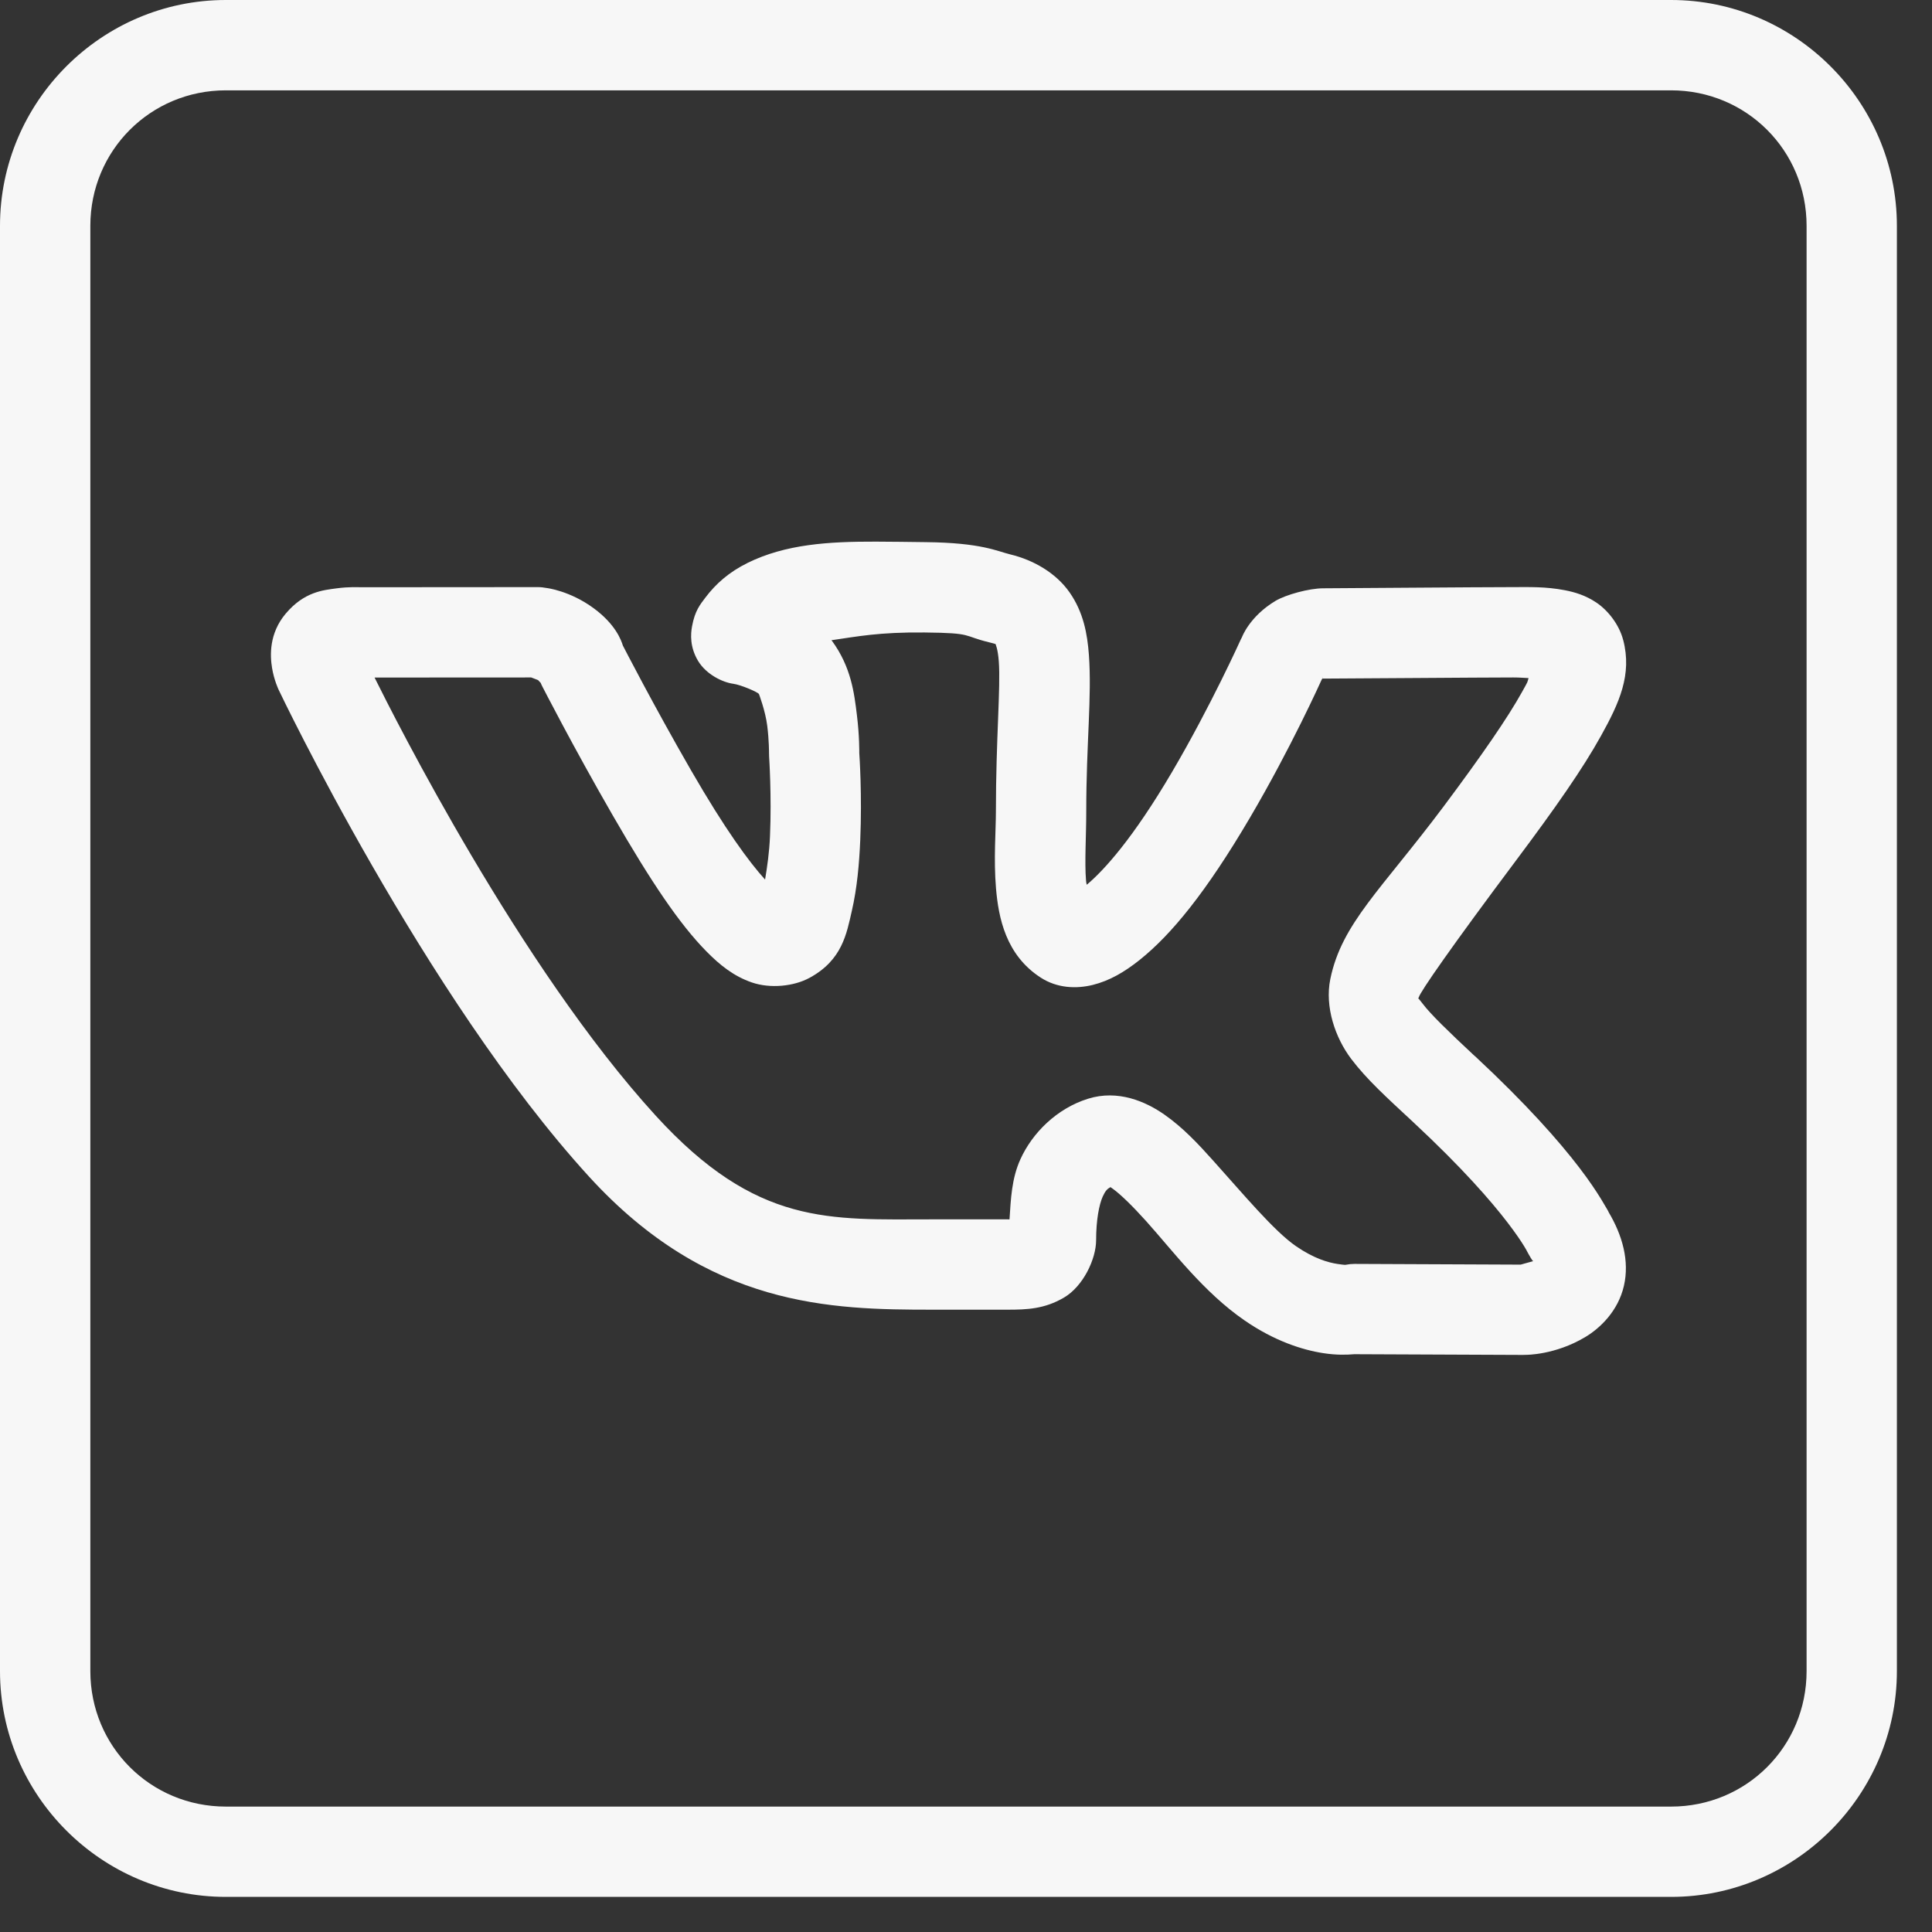 <?xml version="1.0" encoding="UTF-8"?> <svg xmlns="http://www.w3.org/2000/svg" width="46" height="46" viewBox="0 0 46 46" fill="none"><rect x="0" y="0" width="46" height="46" fill="#333333" stroke="none"/><path d="M5.377 0C2.42 0 0 2.42 0 5.377V39.788C0 42.744 2.42 45.164 5.377 45.164H39.788C42.744 45.164 45.164 42.744 45.164 39.788V5.377C45.164 2.42 42.744 0 39.788 0H5.377ZM5.377 2.151H39.788C41.582 2.151 43.014 3.583 43.014 5.377V39.788C43.014 41.582 41.582 43.014 39.788 43.014H5.377C3.583 43.014 2.151 41.582 2.151 39.788V5.377C2.151 3.583 3.583 2.151 5.377 2.151ZM20.858 12.896C19.721 12.893 18.707 12.957 17.8 13.402L17.798 13.404C17.356 13.622 17.044 13.899 16.796 14.227C16.672 14.392 16.545 14.539 16.477 14.914C16.443 15.101 16.424 15.405 16.619 15.733C16.816 16.061 17.209 16.248 17.462 16.281C17.637 16.305 18.032 16.473 18.069 16.523L18.071 16.527C18.071 16.527 18.224 16.927 18.268 17.283C18.312 17.639 18.31 17.928 18.31 17.928C18.31 17.957 18.31 17.985 18.312 18.014C18.312 18.014 18.375 18.947 18.333 19.911C18.317 20.295 18.267 20.636 18.216 20.942C17.833 20.519 17.268 19.753 16.454 18.342C15.55 16.775 14.83 15.37 14.83 15.37C14.792 15.247 14.659 14.867 14.137 14.483C13.567 14.063 13.015 14 13.015 14C12.946 13.987 12.876 13.979 12.805 13.979L8.567 13.982C8.567 13.982 8.313 13.967 8.008 14.009C7.704 14.051 7.245 14.085 6.803 14.61L6.801 14.612C6.405 15.084 6.429 15.606 6.477 15.901C6.525 16.196 6.633 16.42 6.633 16.42C6.635 16.424 6.637 16.428 6.639 16.433C6.639 16.433 10.106 23.721 14.024 28.014C16.869 31.13 19.789 31.183 22.198 31.183H23.996C24.455 31.183 24.87 31.165 25.329 30.897C25.789 30.629 26.098 29.978 26.098 29.526C26.098 29.052 26.169 28.68 26.256 28.488C26.317 28.354 26.365 28.305 26.44 28.265C26.456 28.276 26.446 28.27 26.491 28.301C26.67 28.427 26.965 28.714 27.287 29.072C27.93 29.788 28.659 30.77 29.639 31.443C30.341 31.926 31.004 32.141 31.508 32.218C31.824 32.267 32.07 32.258 32.243 32.243L36.259 32.26C36.283 32.26 36.307 32.26 36.331 32.258C36.331 32.258 37.022 32.266 37.742 31.836C38.102 31.621 38.526 31.213 38.664 30.618C38.802 30.023 38.629 29.406 38.29 28.843V28.841C38.349 28.938 38.237 28.738 38.122 28.551C38.007 28.364 37.841 28.112 37.601 27.799C37.123 27.174 36.356 26.299 35.117 25.145H35.114C34.485 24.559 34.06 24.144 33.886 23.914C33.712 23.683 33.769 23.804 33.781 23.746C33.805 23.628 34.56 22.539 36.097 20.486C37.032 19.237 37.688 18.299 38.12 17.518C38.553 16.738 38.864 16.062 38.647 15.235L38.645 15.231C38.549 14.868 38.285 14.534 38.015 14.351C37.745 14.169 37.488 14.098 37.259 14.053C36.8 13.964 36.4 13.979 36.028 13.979C35.249 13.979 31.791 14.007 31.506 14.007C31.17 14.007 30.614 14.16 30.368 14.307C29.749 14.679 29.572 15.168 29.572 15.168C29.561 15.189 29.55 15.21 29.54 15.231C29.54 15.231 28.827 16.813 27.909 18.375C26.978 19.96 26.291 20.716 25.875 21.066C25.864 21.003 25.866 21.054 25.858 20.967C25.821 20.524 25.863 19.913 25.863 19.316C25.863 17.709 25.999 16.584 25.926 15.59C25.889 15.093 25.797 14.581 25.47 14.11C25.143 13.638 24.599 13.332 24.061 13.202C23.738 13.124 23.37 12.922 22.038 12.908H22.036C21.629 12.904 21.237 12.896 20.858 12.896ZM22.015 15.059C23.194 15.071 22.9 15.136 23.555 15.294C23.758 15.343 23.708 15.343 23.704 15.336C23.699 15.329 23.759 15.44 23.781 15.75C23.827 16.369 23.712 17.601 23.712 19.316C23.712 19.784 23.656 20.452 23.714 21.148C23.773 21.844 23.945 22.737 24.777 23.275C25.171 23.531 25.629 23.547 26.02 23.45C26.412 23.352 26.767 23.15 27.14 22.851C27.886 22.254 28.717 21.246 29.763 19.465C30.74 17.803 31.451 16.22 31.475 16.168C31.479 16.164 31.484 16.162 31.489 16.157C31.503 16.158 31.489 16.157 31.506 16.157C31.908 16.157 35.302 16.13 36.028 16.13C36.198 16.13 36.259 16.14 36.394 16.145C36.357 16.267 36.398 16.189 36.238 16.477C35.904 17.08 35.287 17.977 34.375 19.197C32.877 21.198 31.948 21.982 31.674 23.311C31.538 23.975 31.794 24.712 32.17 25.21C32.546 25.707 33.021 26.134 33.651 26.72C34.817 27.806 35.501 28.595 35.894 29.108C36.09 29.364 36.214 29.549 36.291 29.675C36.368 29.8 36.349 29.787 36.448 29.952C36.514 30.062 36.49 29.995 36.501 30.028C36.372 30.064 36.216 30.108 36.207 30.11L32.252 30.093C32.181 30.093 32.11 30.1 32.04 30.114C32.04 30.114 32.05 30.125 31.838 30.093C31.627 30.06 31.29 29.969 30.857 29.671C30.335 29.312 29.604 28.433 28.887 27.636C28.529 27.236 28.172 26.853 27.728 26.541C27.284 26.229 26.62 25.936 25.903 26.161C25.158 26.395 24.579 26.976 24.296 27.6C24.085 28.064 24.068 28.549 24.036 29.032C24 29.035 24.041 29.032 23.996 29.032H22.198C19.755 29.032 18.02 29.201 15.611 26.562C12.371 23.012 9.402 17.105 8.918 16.132L12.648 16.13C12.713 16.155 12.854 16.208 12.862 16.214L12.866 16.218C12.73 16.119 12.873 16.258 12.873 16.258C12.886 16.29 12.9 16.322 12.917 16.353C12.917 16.353 13.656 17.797 14.591 19.417C15.508 21.006 16.176 21.998 16.821 22.654C17.144 22.981 17.47 23.244 17.905 23.393C18.34 23.541 18.902 23.487 19.28 23.279C20.053 22.857 20.157 22.233 20.282 21.687C20.408 21.141 20.458 20.56 20.482 20.003C20.528 18.923 20.463 17.988 20.459 17.93C20.459 17.91 20.464 17.52 20.402 17.021C20.339 16.509 20.268 15.884 19.806 15.254L19.803 15.252C19.8 15.248 19.796 15.248 19.793 15.244C20.405 15.156 20.928 15.048 22.015 15.059ZM31.502 16.113L31.487 16.147C31.485 16.148 31.486 16.145 31.483 16.147C31.488 16.138 31.502 16.113 31.502 16.113Z" fill="#F7F7F7"></path></svg> 
